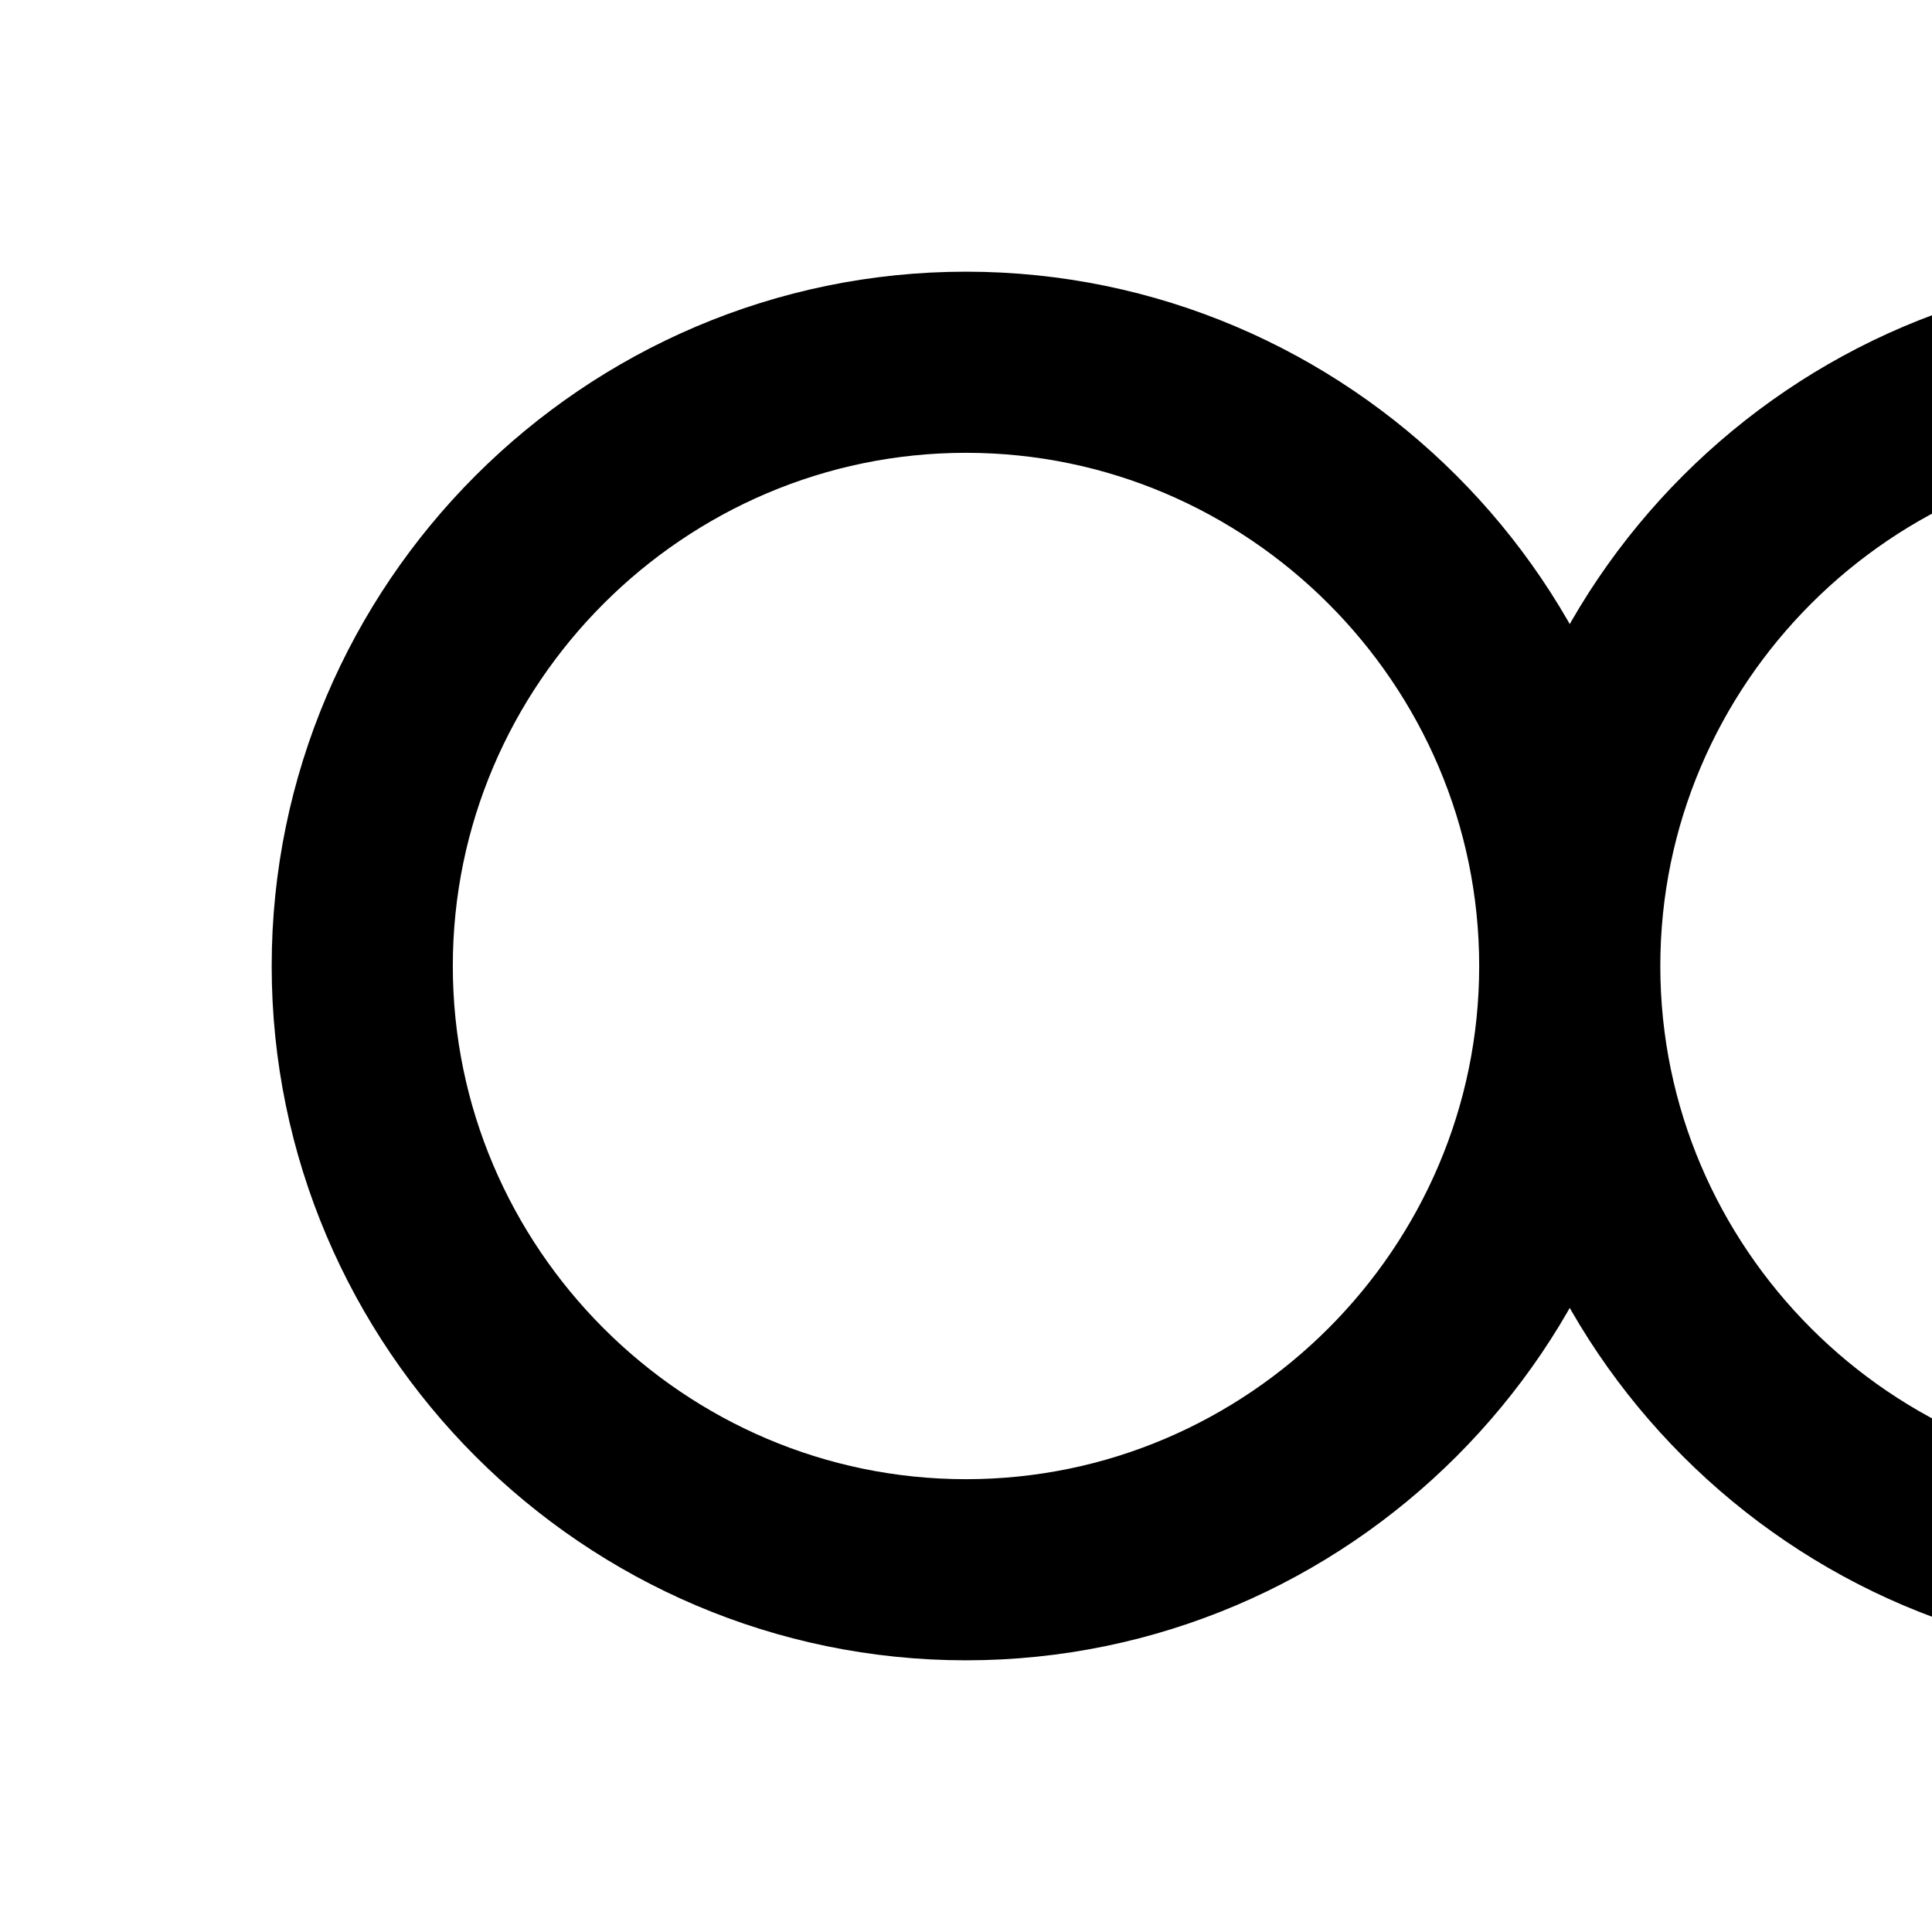 <svg xmlns="http://www.w3.org/2000/svg" viewBox="0 0 32 32" width="32" height="32">
  <!-- Infinity loop favicon -->
  <path d="M6 16c0-5.5 4.5-10 10-10s10 4.5 10 10c0 5.5 4.5 10 10 10s10-4.5 10-10c0-5.5-4.5-10-10-10s-10 4.5-10 10c0 5.5-4.5 10-10 10s-10-4.5-10-10z" 
        fill="none" 
        stroke="currentColor" 
        stroke-width="3" 
        stroke-linecap="round"/>
</svg>
